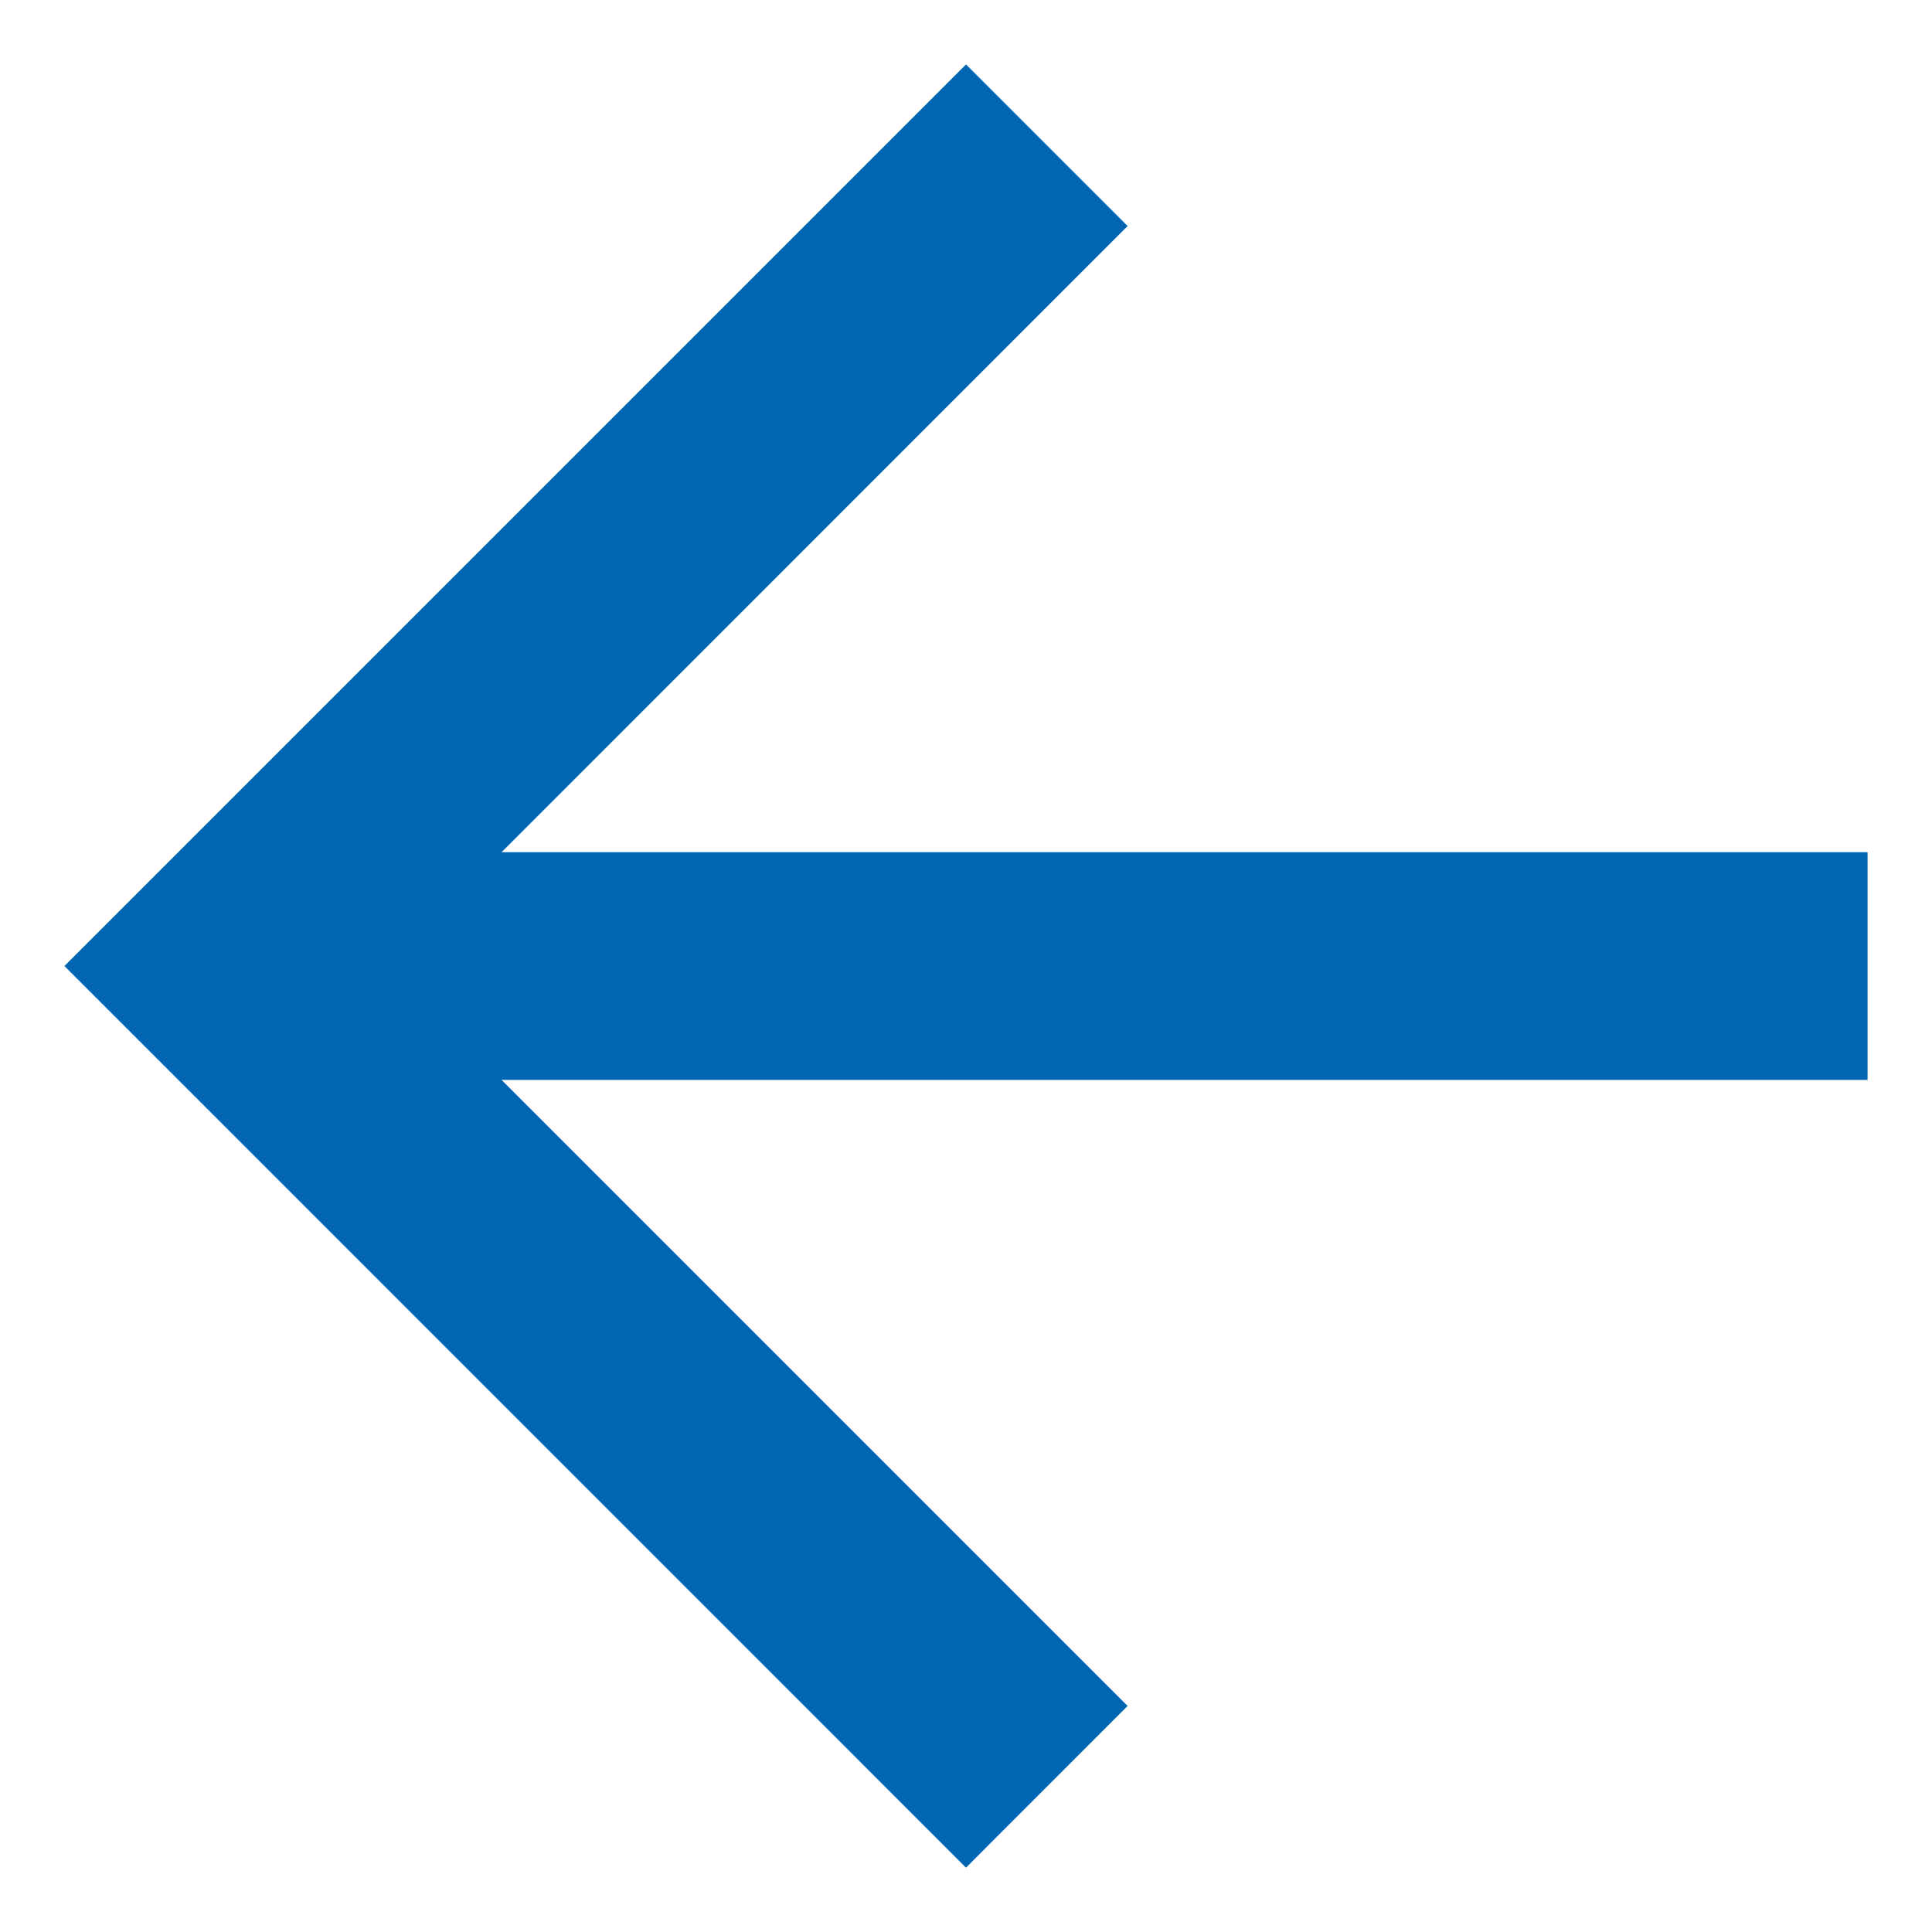 <svg width="20" height="20" viewBox="0 0 20 20" fill="none" xmlns="http://www.w3.org/2000/svg">
<path d="M19.333 8.822L19.333 11.179L5.192 11.179L11.673 17.66L10 19.334L0.667 10L10 0.667L11.673 2.34L5.192 8.822L19.333 8.822Z" fill="#0066B3"/>
</svg>
